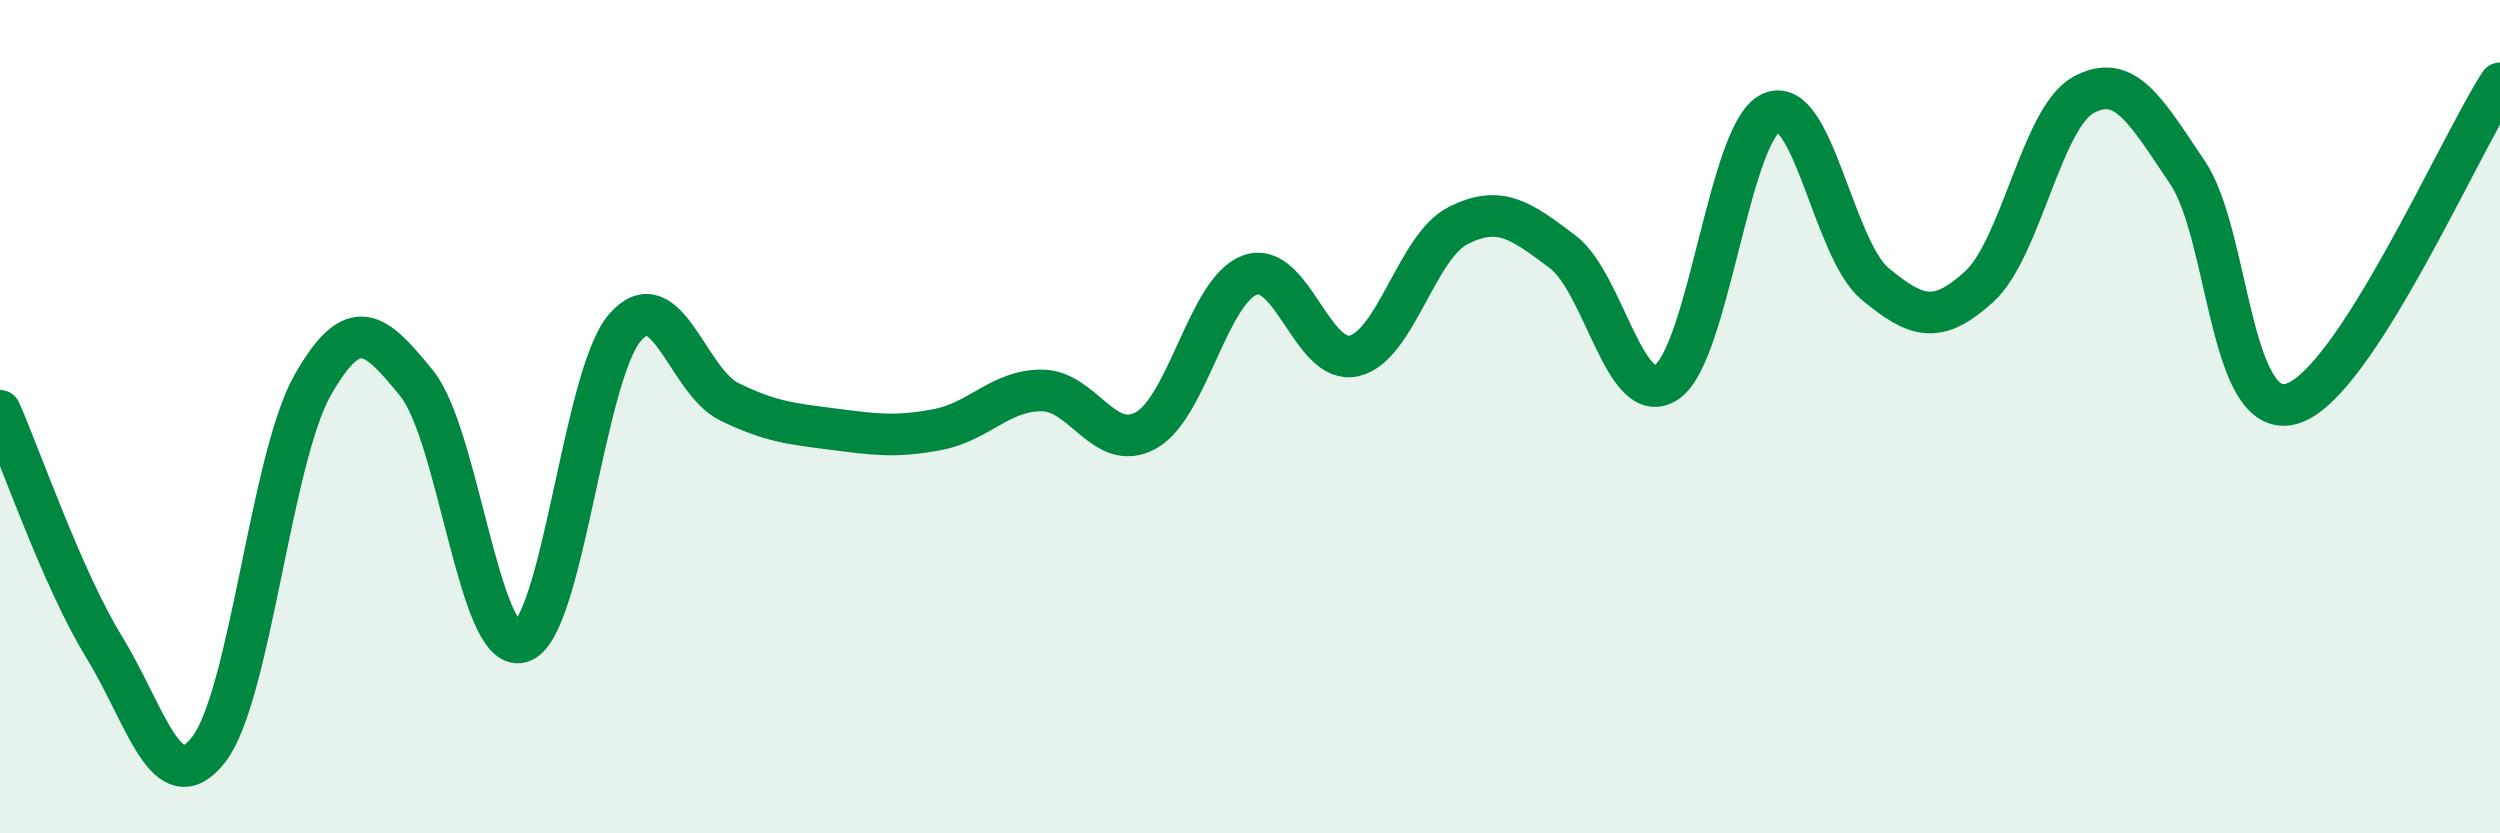 
    <svg width="60" height="20" viewBox="0 0 60 20" xmlns="http://www.w3.org/2000/svg">
      <path
        d="M 0,9.86 C 0.5,10.99 1.5,13.9 2.5,15.53 C 3.5,17.16 4,19.26 5,18 C 6,16.74 6.5,11.01 7.5,9.25 C 8.5,7.49 9,7.97 10,9.2 C 11,10.43 11.5,15.68 12.5,15.41 C 13.5,15.14 14,9.01 15,7.86 C 16,6.71 16.5,9.15 17.5,9.64 C 18.5,10.13 19,10.17 20,10.3 C 21,10.43 21.5,10.5 22.5,10.31 C 23.5,10.12 24,9.37 25,9.37 C 26,9.37 26.5,10.88 27.5,10.33 C 28.5,9.78 29,6.96 30,6.6 C 31,6.24 31.5,8.78 32.5,8.54 C 33.5,8.3 34,5.91 35,5.41 C 36,4.91 36.5,5.29 37.5,6.04 C 38.5,6.79 39,9.84 40,9.17 C 41,8.5 41.5,3.18 42.5,2.71 C 43.5,2.24 44,5.98 45,6.81 C 46,7.64 46.5,7.79 47.5,6.88 C 48.5,5.97 49,2.83 50,2.28 C 51,1.73 51.5,2.66 52.5,4.14 C 53.5,5.62 53.5,10.12 55,9.69 C 56.5,9.26 59,3.54 60,2L60 20L0 20Z"
        fill="#008740"
        opacity="0.1"
        stroke-linecap="round"
        stroke-linejoin="round"
      />
      <path
        d="M 0,9.86 C 0.5,10.99 1.5,13.9 2.5,15.53 C 3.5,17.16 4,19.26 5,18 C 6,16.74 6.5,11.01 7.5,9.25 C 8.5,7.49 9,7.97 10,9.2 C 11,10.43 11.5,15.68 12.5,15.41 C 13.5,15.14 14,9.01 15,7.86 C 16,6.71 16.5,9.15 17.5,9.64 C 18.5,10.13 19,10.17 20,10.3 C 21,10.43 21.5,10.5 22.5,10.31 C 23.5,10.12 24,9.37 25,9.37 C 26,9.37 26.5,10.88 27.5,10.33 C 28.5,9.78 29,6.96 30,6.6 C 31,6.24 31.5,8.78 32.5,8.54 C 33.5,8.3 34,5.91 35,5.41 C 36,4.91 36.5,5.29 37.5,6.04 C 38.5,6.79 39,9.84 40,9.17 C 41,8.5 41.5,3.18 42.5,2.71 C 43.5,2.24 44,5.98 45,6.81 C 46,7.64 46.5,7.79 47.5,6.88 C 48.5,5.97 49,2.83 50,2.28 C 51,1.73 51.5,2.66 52.5,4.14 C 53.5,5.62 53.5,10.12 55,9.69 C 56.5,9.26 59,3.54 60,2"
        stroke="#008740"
        stroke-width="1"
        fill="none"
        stroke-linecap="round"
        stroke-linejoin="round"
      />
    </svg>
  